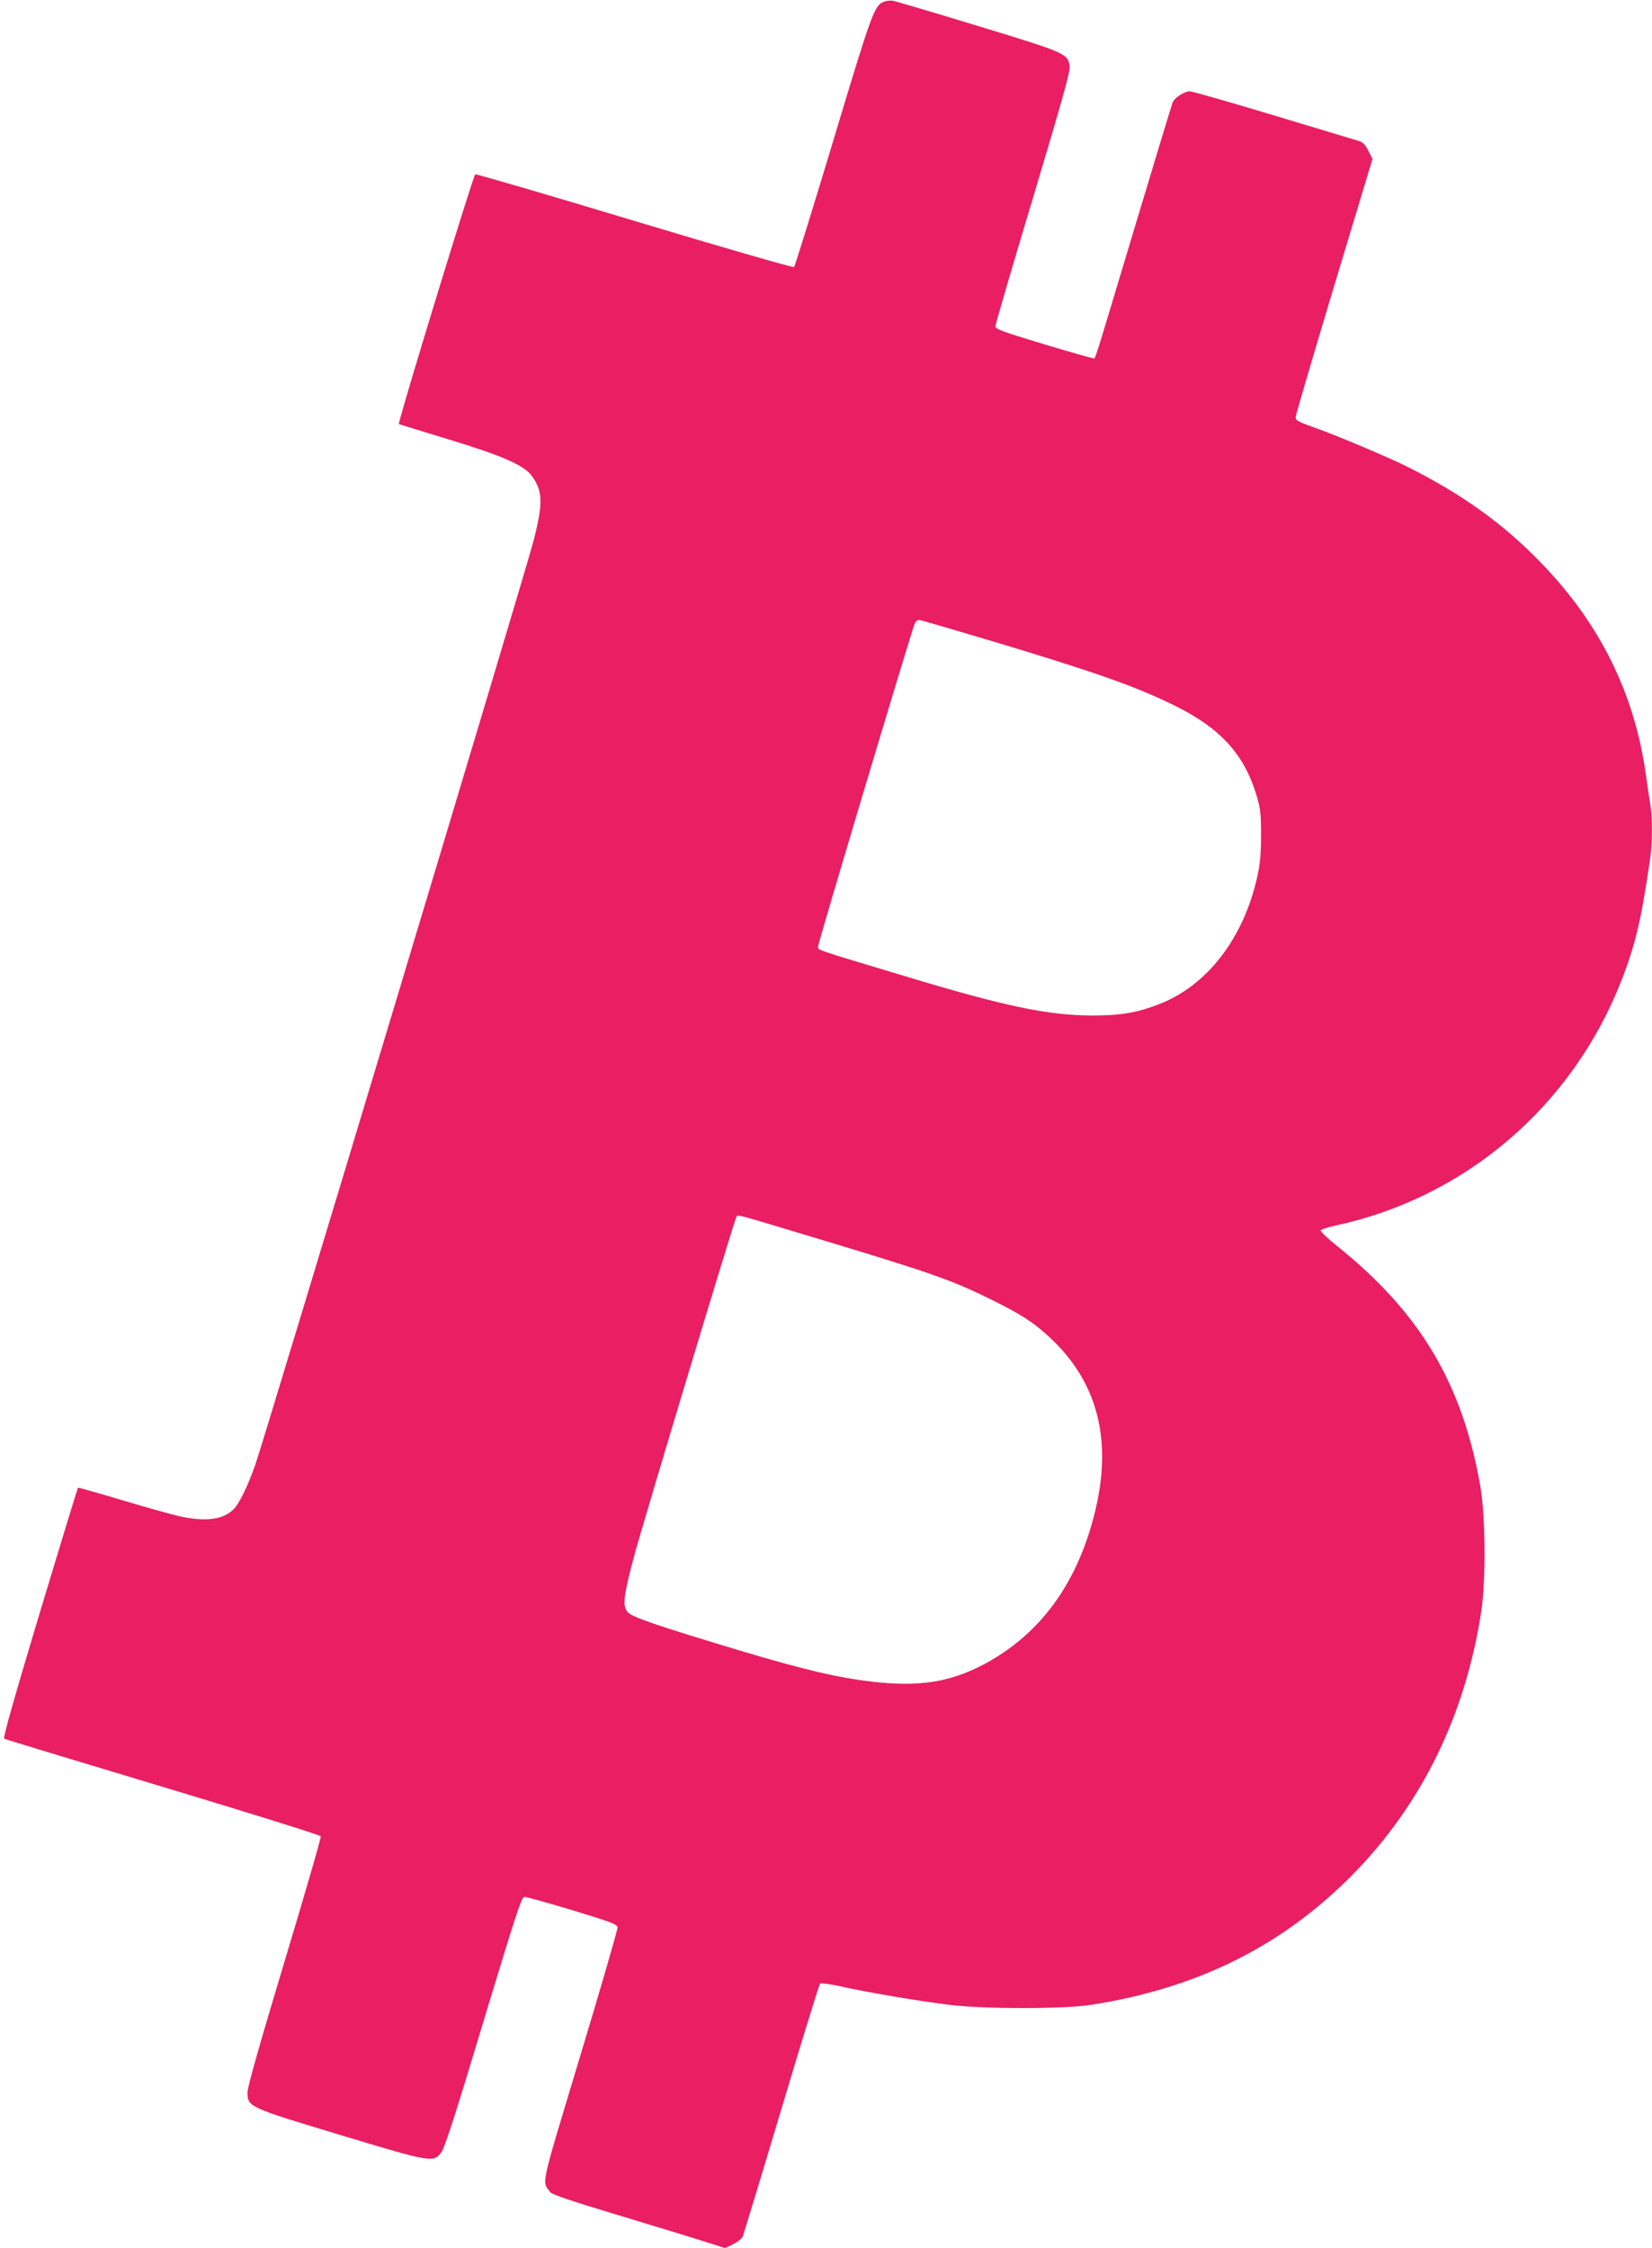 <?xml version="1.0" standalone="no"?>
<!DOCTYPE svg PUBLIC "-//W3C//DTD SVG 20010904//EN"
 "http://www.w3.org/TR/2001/REC-SVG-20010904/DTD/svg10.dtd">
<svg version="1.0" xmlns="http://www.w3.org/2000/svg"
 width="941pt" height="1280pt" viewBox="0 0 941 1280"
 preserveAspectRatio="xMidYMid meet">
<g transform="translate(0,1280) scale(0.1,-0.1)"
fill="#e91e63" stroke="none">
<path d="M5034 12790 c-54 -22 -68 -61 -287 -789 -118 -392 -219 -717 -224
-722 -4 -4 -405 111 -906 262 -494 149 -904 269 -910 266 -11 -4 -443 -1415
-435 -1422 2 -1 125 -39 273 -84 317 -96 440 -150 485 -212 62 -86 64 -155 9
-369 -37 -150 -1532 -5110 -1584 -5259 -44 -125 -94 -228 -127 -258 -60 -57
-155 -69 -299 -39 -42 9 -190 50 -329 92 -138 41 -254 74 -256 72 -2 -2 -100
-323 -218 -714 -144 -480 -210 -711 -202 -715 6 -4 413 -127 905 -275 491
-148 896 -274 898 -281 3 -7 -90 -327 -206 -712 -140 -465 -211 -715 -211
-745 0 -84 2 -85 529 -244 520 -157 530 -159 576 -97 17 22 88 241 238 741
181 598 217 709 233 712 10 1 134 -33 274 -76 216 -65 255 -80 258 -97 1 -11
-94 -339 -212 -730 -233 -773 -220 -712 -171 -779 10 -13 129 -53 392 -132
208 -63 429 -130 490 -150 l113 -36 46 22 c25 13 50 32 55 44 4 11 104 338
220 726 116 388 215 709 220 714 5 5 58 -2 128 -18 162 -35 433 -81 611 -103
199 -24 648 -24 803 0 606 94 1087 333 1489 739 394 399 644 908 735 1498 28
179 25 552 -6 723 -103 582 -344 984 -814 1361 -54 43 -96 83 -94 89 2 6 40
19 84 28 740 159 1348 679 1628 1393 80 204 114 348 164 693 14 90 14 242 1
314 -5 30 -16 106 -25 169 -65 463 -263 862 -600 1208 -213 220 -444 386 -756
543 -113 56 -406 180 -531 224 -91 32 -108 41 -108 59 0 11 99 347 219 746
l219 725 -24 47 c-18 36 -32 49 -56 56 -18 5 -236 71 -485 146 -249 75 -463
136 -475 136 -31 0 -86 -35 -98 -62 -5 -13 -102 -331 -215 -708 -248 -825
-224 -750 -238 -750 -7 0 -135 36 -284 81 -232 70 -273 85 -273 101 0 11 96
340 214 731 164 548 213 720 209 749 -10 72 -19 77 -519 229 -253 77 -472 142
-489 145 -16 2 -40 -1 -51 -6z m597 -3635 c613 -184 839 -264 1064 -375 256
-127 391 -275 461 -505 24 -79 27 -107 27 -230 0 -109 -5 -162 -22 -240 -78
-349 -286 -618 -558 -723 -129 -50 -221 -65 -383 -65 -248 1 -495 52 -1045
218 -551 166 -515 153 -515 176 0 20 531 1793 550 1837 5 12 16 22 24 22 7 0
186 -52 397 -115z m-889 -3434 c562 -170 683 -213 893 -316 184 -90 257 -138
357 -233 265 -253 346 -585 242 -994 -102 -406 -317 -693 -640 -861 -191 -98
-365 -124 -629 -93 -192 22 -386 68 -745 175 -485 146 -623 193 -646 222 -29
36 -22 93 37 314 49 184 572 1919 583 1933 12 17 -36 29 548 -147z"/>
</g>
</svg>
